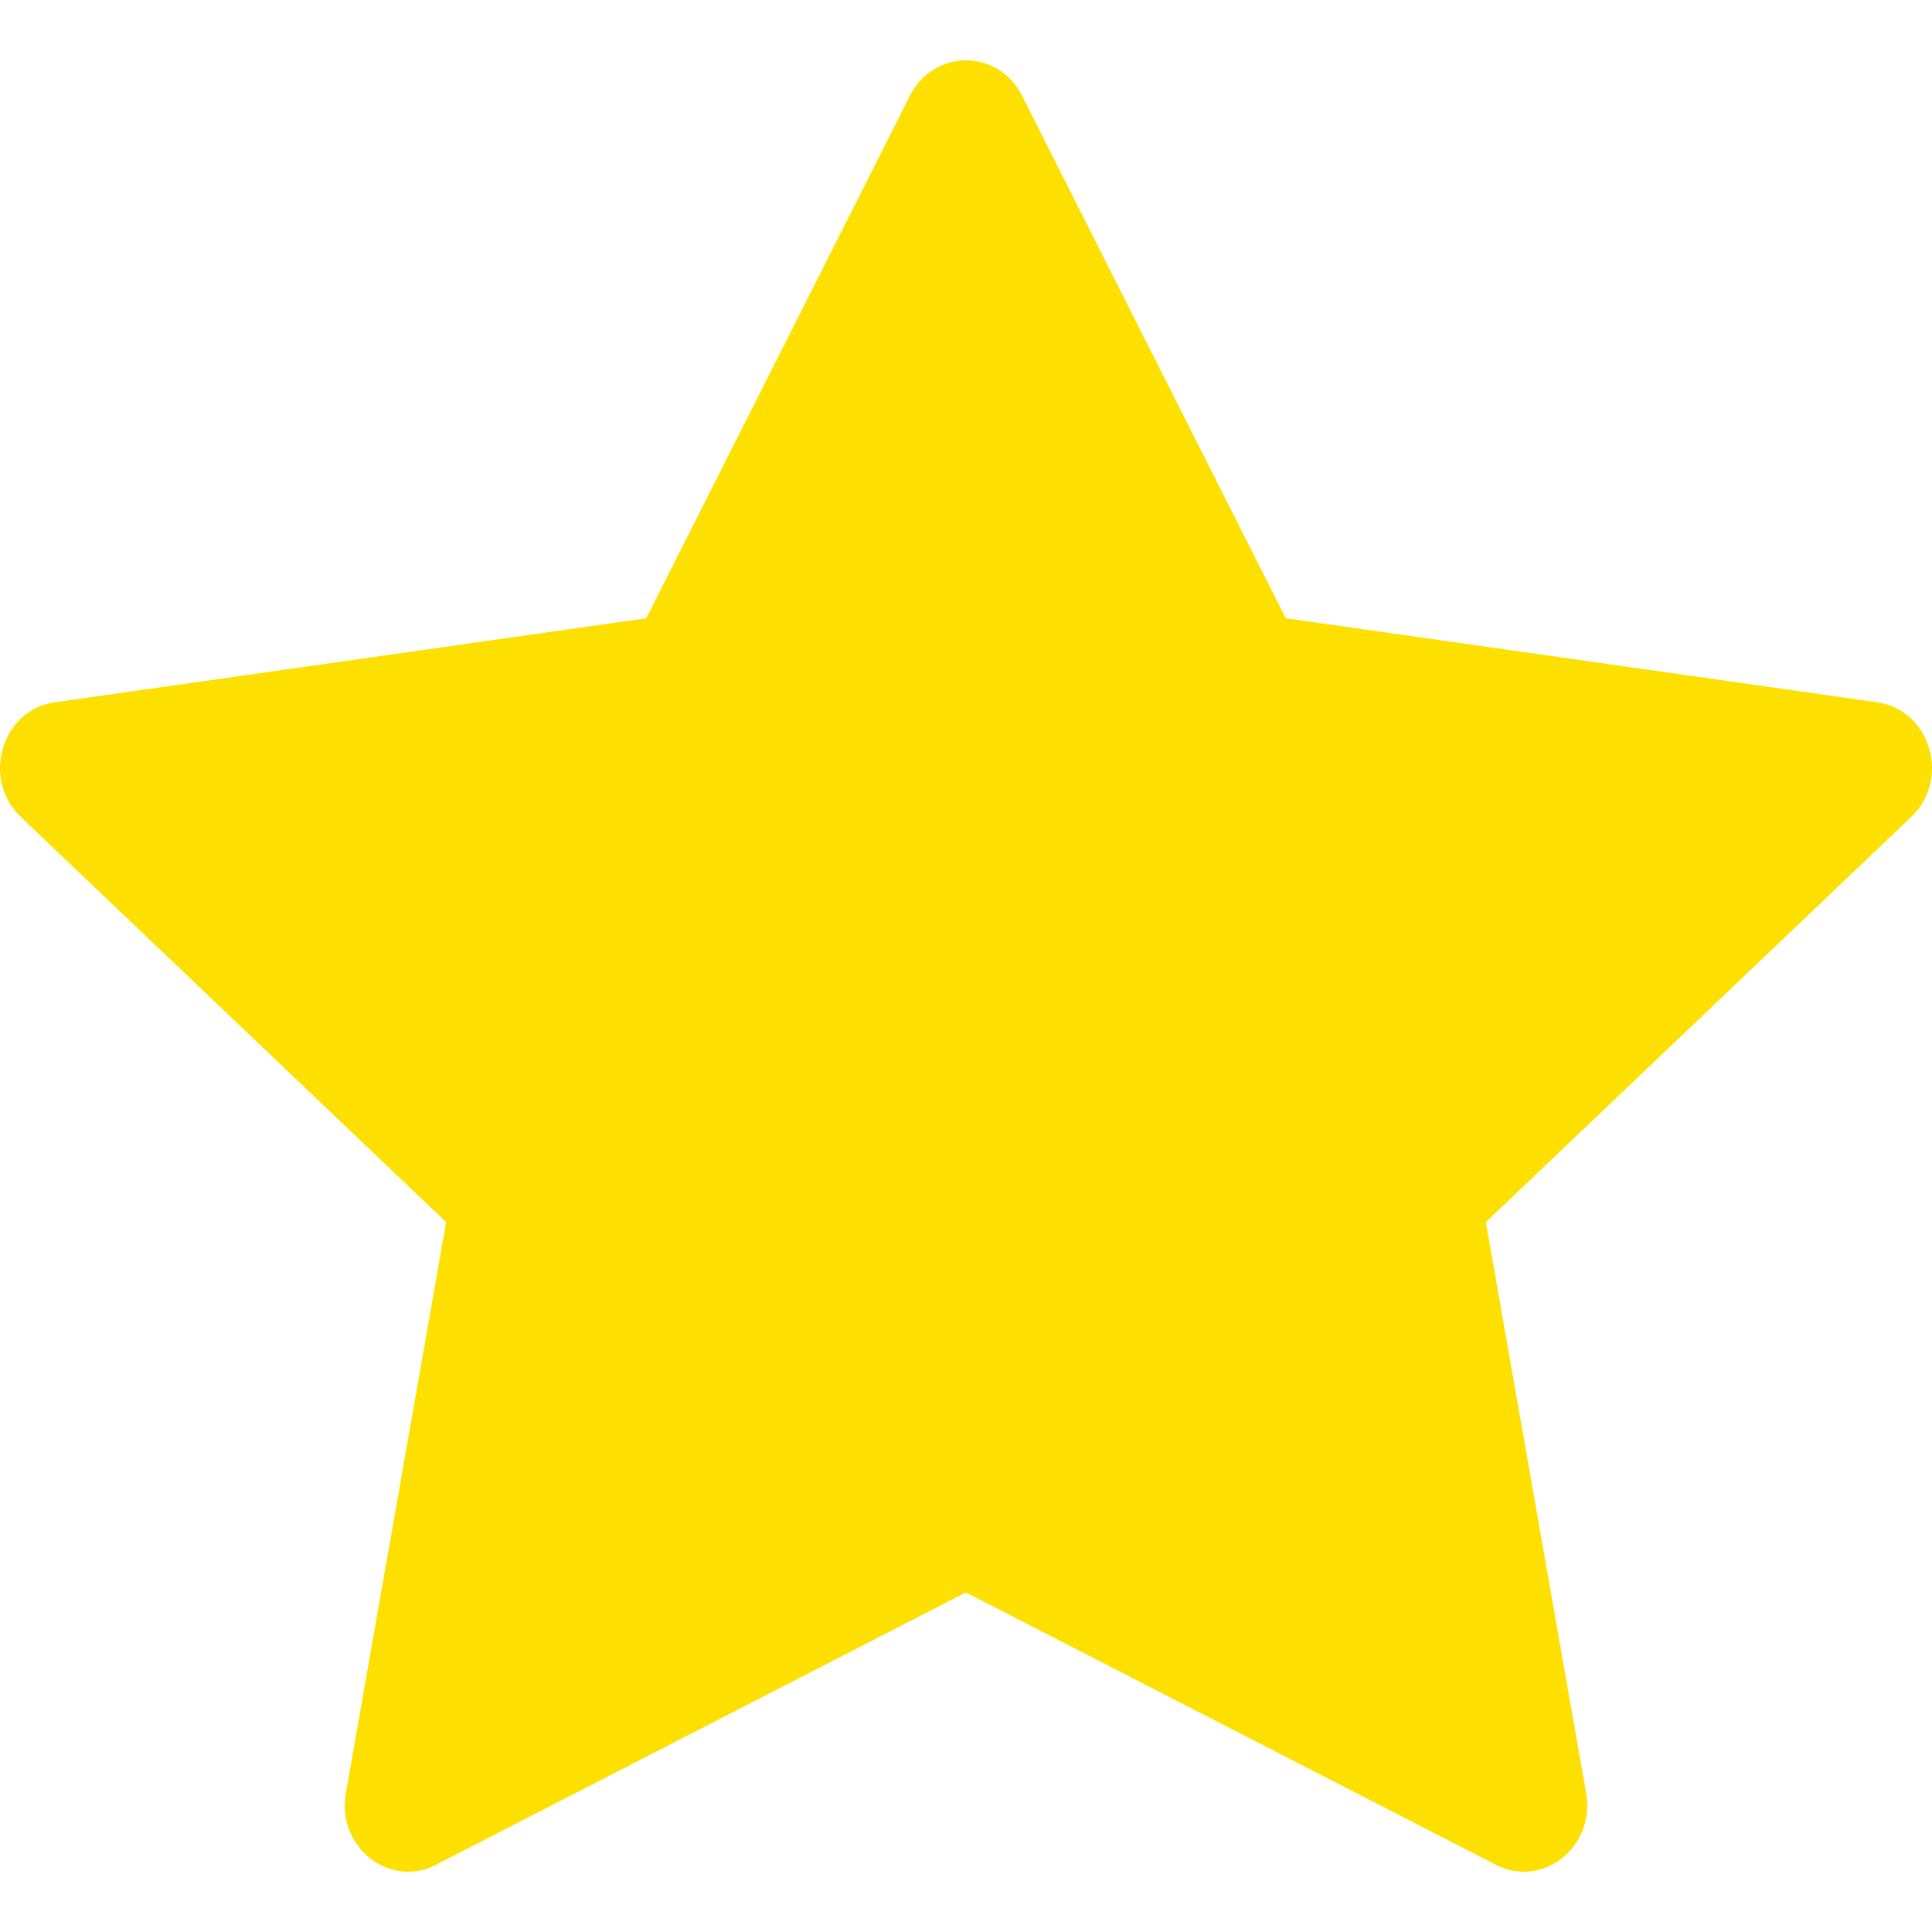 <svg width="12" height="12" viewBox="0 0 12 12" fill="none" xmlns="http://www.w3.org/2000/svg">
<g clip-path="url(#clip0_2671_7828)">
<path d="M2.708 11.583C2.418 11.731 2.09 11.471 2.148 11.139L2.771 7.591L0.129 5.074C-0.118 4.839 0.01 4.408 0.341 4.362L4.014 3.84L5.652 0.594C5.8 0.302 6.2 0.302 6.348 0.594L7.986 3.84L11.659 4.362C11.99 4.408 12.118 4.839 11.871 5.074L9.229 7.591L9.852 11.139C9.91 11.471 9.582 11.731 9.292 11.583L5.999 9.891L2.707 11.583H2.708Z" fill="#FEE000"/>
</g>
<defs>
<clipPath id="clip0_2671_7828">
<rect width="12" height="12" fill="white"/>
</clipPath>
</defs>
</svg>
